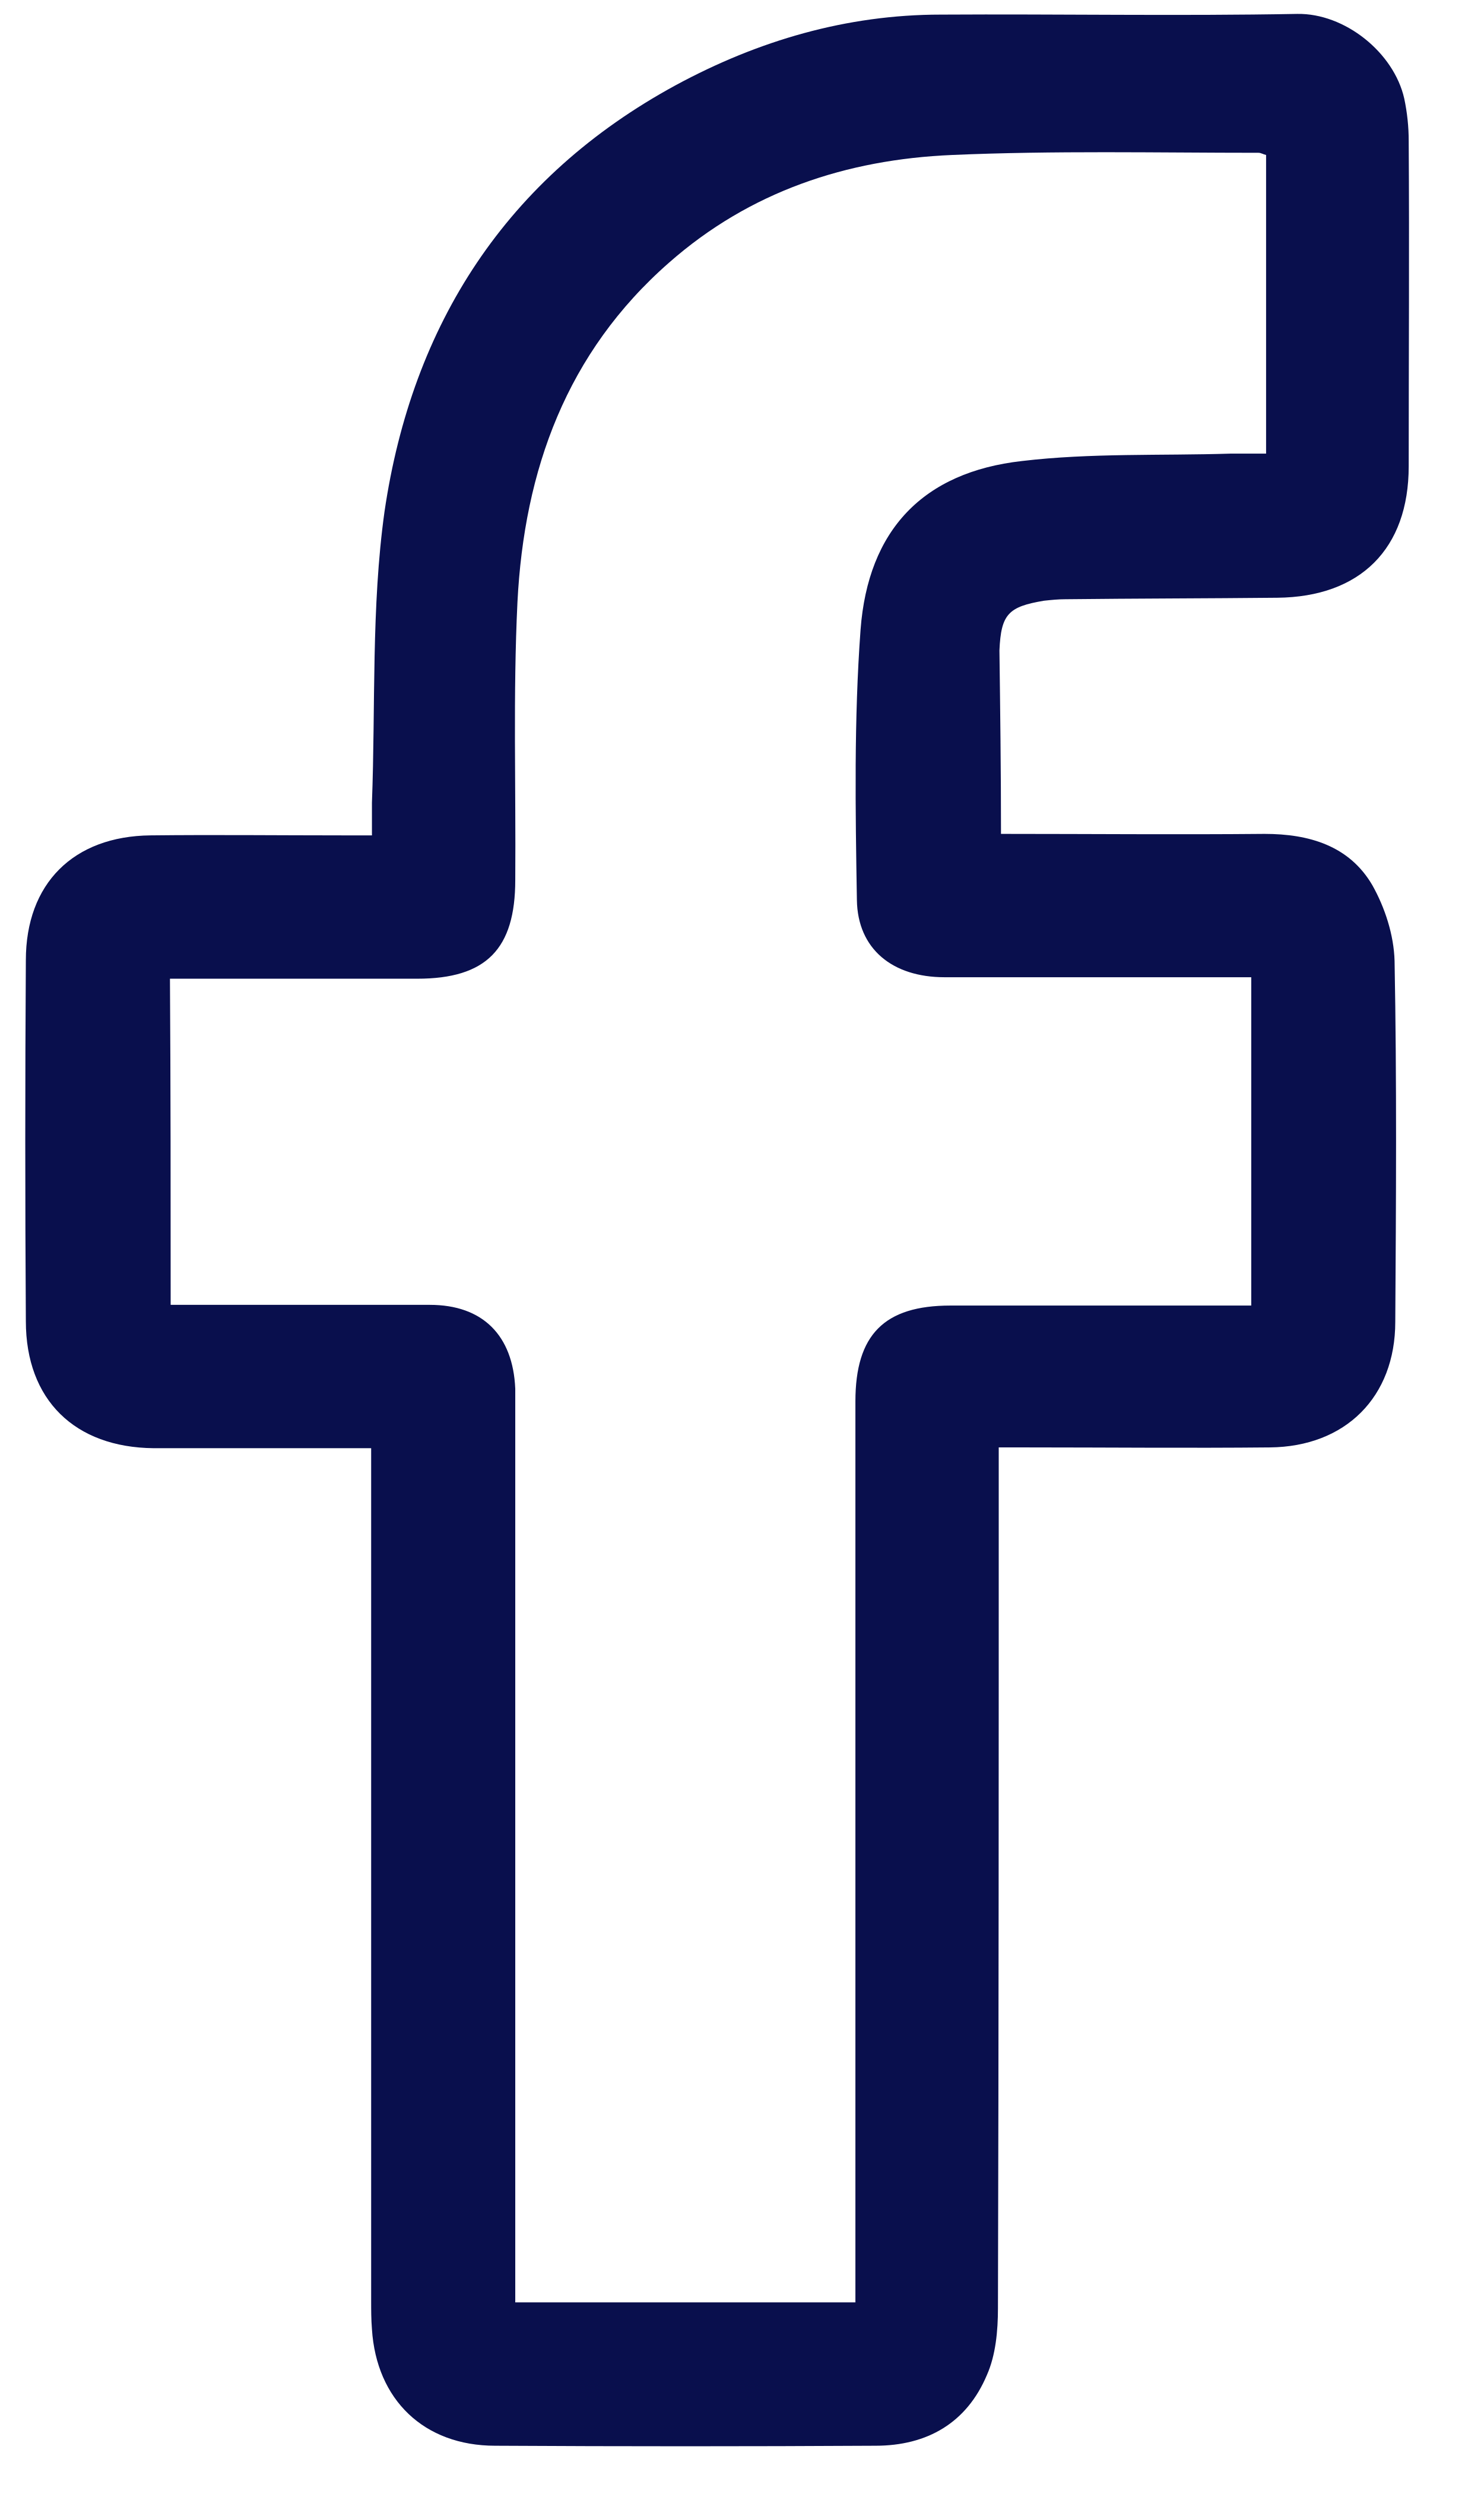 <svg width="19" height="32" viewBox="0 0 19 32" fill="none" xmlns="http://www.w3.org/2000/svg">
<path d="M12.816 10.675C13.966 10.675 15.079 10.685 16.191 10.675C16.762 10.675 17.275 10.827 17.57 11.331C17.731 11.617 17.846 11.968 17.855 12.301C17.884 13.842 17.874 15.382 17.864 16.922C17.864 17.883 17.227 18.52 16.258 18.529C15.221 18.539 14.185 18.529 13.158 18.529C13.044 18.529 12.939 18.529 12.787 18.529C12.787 18.681 12.787 18.805 12.787 18.938C12.787 22.475 12.787 26.012 12.777 29.55C12.777 29.835 12.749 30.149 12.635 30.405C12.378 31.014 11.874 31.309 11.209 31.309C9.583 31.318 7.966 31.318 6.34 31.309C5.427 31.309 4.819 30.719 4.762 29.816C4.752 29.692 4.752 29.569 4.752 29.454C4.752 25.955 4.752 22.466 4.752 18.967C4.752 18.834 4.752 18.71 4.752 18.539C4.61 18.539 4.505 18.539 4.401 18.539C3.592 18.539 2.775 18.539 1.966 18.539C0.958 18.529 0.331 17.921 0.331 16.913C0.321 15.372 0.321 13.832 0.331 12.292C0.331 11.312 0.939 10.704 1.928 10.694C2.746 10.685 3.573 10.694 4.391 10.694C4.496 10.694 4.61 10.694 4.762 10.694C4.762 10.533 4.762 10.399 4.762 10.276C4.809 9.03 4.752 7.775 4.923 6.549C5.275 4.152 6.483 2.27 8.651 1.091C9.706 0.52 10.838 0.187 12.045 0.187C13.567 0.178 15.088 0.206 16.609 0.178C17.218 0.168 17.846 0.672 17.979 1.262C18.017 1.442 18.036 1.623 18.036 1.804C18.045 3.192 18.036 4.58 18.036 5.969C18.036 7.024 17.418 7.642 16.353 7.652C15.449 7.661 14.546 7.661 13.643 7.671C13.548 7.671 13.462 7.68 13.367 7.69C12.911 7.766 12.816 7.861 12.796 8.327C12.806 9.087 12.816 9.867 12.816 10.675ZM2.185 16.704C2.337 16.704 2.442 16.704 2.556 16.704C3.535 16.704 4.524 16.704 5.503 16.704C6.179 16.704 6.568 17.093 6.597 17.778C6.597 17.873 6.597 17.959 6.597 18.054C6.597 21.734 6.597 25.413 6.597 29.093C6.597 29.217 6.597 29.34 6.597 29.474C8.071 29.474 9.497 29.474 10.952 29.474C10.952 29.331 10.952 29.198 10.952 29.065C10.952 25.356 10.952 21.648 10.952 17.94C10.952 17.084 11.323 16.713 12.169 16.713C13.348 16.713 14.518 16.713 15.697 16.713C15.801 16.713 15.915 16.713 16.02 16.713C16.02 15.296 16.02 13.918 16.02 12.51C15.896 12.51 15.782 12.51 15.678 12.51C14.479 12.51 13.281 12.51 12.093 12.51C11.427 12.51 10.98 12.149 10.971 11.521C10.952 10.371 10.933 9.211 11.018 8.06C11.114 6.786 11.817 6.045 13.082 5.902C13.966 5.797 14.86 5.835 15.754 5.807C15.906 5.807 16.048 5.807 16.21 5.807C16.21 4.504 16.21 3.24 16.21 1.984C16.172 1.975 16.143 1.956 16.115 1.956C14.803 1.956 13.5 1.927 12.188 1.984C10.838 2.042 9.602 2.45 8.565 3.363C7.253 4.514 6.711 6.016 6.625 7.709C6.568 8.888 6.606 10.076 6.597 11.265C6.597 12.149 6.226 12.529 5.342 12.529C4.524 12.529 3.697 12.529 2.879 12.529C2.651 12.529 2.423 12.529 2.176 12.529C2.185 13.918 2.185 15.296 2.185 16.704Z" fill="#090F4D"/>
</svg>
